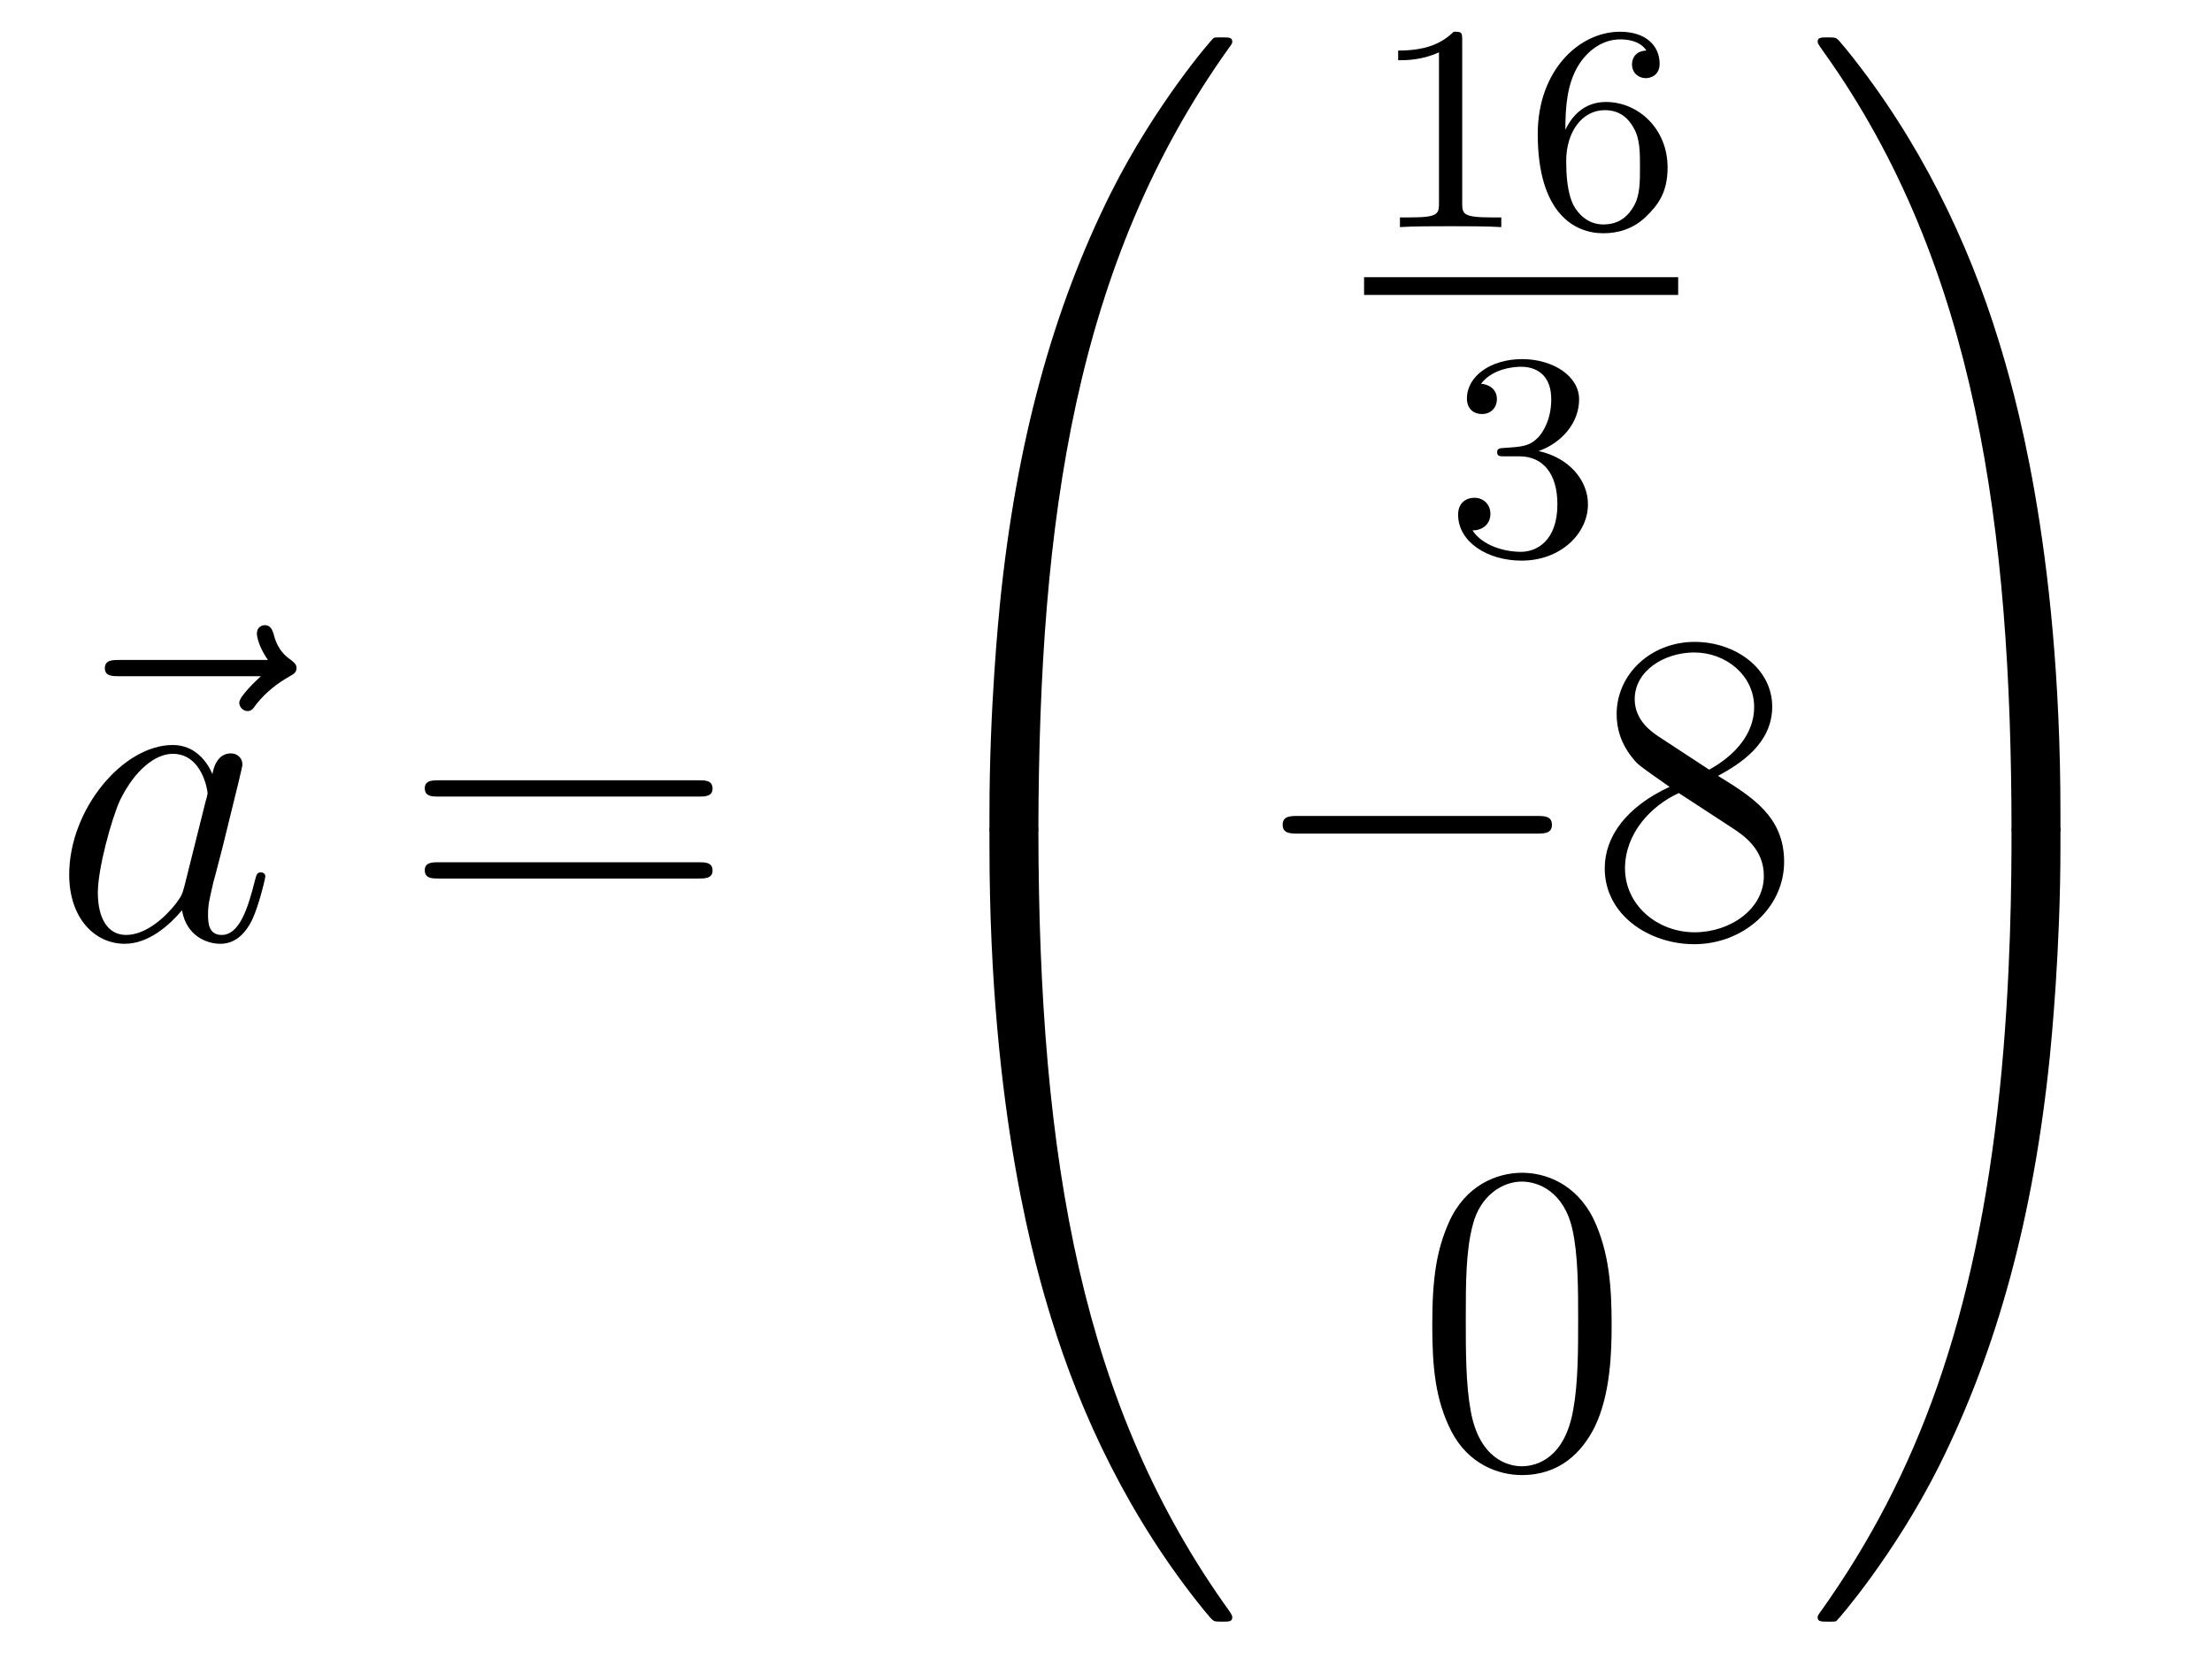 <?xml version='1.0'?>
<!-- This file was generated by dvisvgm 1.14.1 -->
<svg height='45pt' version='1.1' viewBox='0 -45 60 45' width='60pt' xmlns='http://www.w3.org/2000/svg' xmlns:xlink='http://www.w3.org/1999/xlink'>
<g id='page1'>
<g transform='matrix(1 0 0 1 -127 622)'>
<path d='M134.075 -648.657C133.932 -648.525 133.49 -648.107 133.49 -647.939C133.49 -647.82 133.597 -647.712 133.717 -647.712C133.824 -647.712 133.872 -647.784 133.956 -647.903C134.243 -648.262 134.566 -648.489 134.841 -648.645C134.96 -648.716 135.044 -648.752 135.044 -648.884C135.044 -648.991 134.948 -649.051 134.876 -649.111C134.542 -649.338 134.458 -649.661 134.422 -649.804C134.386 -649.9 134.35 -650.043 134.183 -650.043C134.111 -650.043 133.968 -649.995 133.968 -649.816C133.968 -649.708 134.04 -649.422 134.267 -649.099H130.25C130.047 -649.099 129.844 -649.099 129.844 -648.872C129.844 -648.657 130.059 -648.657 130.25 -648.657H134.075Z' fill-rule='evenodd'/>
<path d='M131.997 -642.942C131.937 -642.739 131.937 -642.715 131.77 -642.488C131.507 -642.153 130.981 -641.64 130.419 -641.64C129.929 -641.64 129.654 -642.082 129.654 -642.787C129.654 -643.445 130.025 -644.783 130.252 -645.286C130.658 -646.122 131.22 -646.553 131.686 -646.553C132.475 -646.553 132.631 -645.573 132.631 -645.477C132.631 -645.465 132.595 -645.309 132.583 -645.286L131.997 -642.942ZM132.762 -646.003C132.631 -646.313 132.308 -646.792 131.686 -646.792C130.335 -646.792 128.877 -645.047 128.877 -643.277C128.877 -642.094 129.57 -641.4 130.383 -641.4C131.041 -641.4 131.603 -641.914 131.937 -642.309C132.057 -641.604 132.619 -641.4 132.977 -641.4C133.336 -641.4 133.623 -641.616 133.838 -642.046C134.029 -642.453 134.197 -643.182 134.197 -643.229C134.197 -643.289 134.149 -643.337 134.077 -643.337C133.97 -643.337 133.958 -643.277 133.91 -643.098C133.731 -642.393 133.503 -641.64 133.013 -641.64C132.666 -641.64 132.643 -641.95 132.643 -642.189C132.643 -642.464 132.679 -642.596 132.786 -643.062C132.87 -643.361 132.93 -643.624 133.025 -643.971C133.467 -645.764 133.575 -646.194 133.575 -646.266C133.575 -646.433 133.444 -646.565 133.264 -646.565C132.882 -646.565 132.786 -646.146 132.762 -646.003Z' fill-rule='evenodd'/>
<path d='M145.945 -645.393C146.112 -645.393 146.328 -645.393 146.328 -645.608C146.328 -645.835 146.124 -645.835 145.945 -645.835H138.904C138.737 -645.835 138.522 -645.835 138.522 -645.62C138.522 -645.393 138.725 -645.393 138.904 -645.393H145.945ZM145.945 -643.17C146.112 -643.17 146.328 -643.17 146.328 -643.385C146.328 -643.612 146.124 -643.612 145.945 -643.612H138.904C138.737 -643.612 138.522 -643.612 138.522 -643.397C138.522 -643.17 138.725 -643.17 138.904 -643.17H145.945Z' fill-rule='evenodd'/>
<path d='M154.831 -644.361C155.094 -644.361 155.166 -644.361 155.166 -644.529C155.189 -652.908 156.158 -659.866 160.342 -665.711C160.425 -665.819 160.425 -665.843 160.425 -665.867C160.425 -665.986 160.342 -665.986 160.15 -665.986C159.959 -665.986 159.935 -665.986 159.911 -665.962C159.863 -665.927 158.345 -664.181 157.138 -661.778C155.56 -658.623 154.568 -655 154.126 -650.649C154.09 -650.278 153.839 -647.792 153.839 -644.959V-644.493C153.851 -644.361 153.922 -644.361 154.173 -644.361H154.831Z' fill-rule='evenodd'/>
<path d='M154.173 -644.638C153.922 -644.638 153.851 -644.638 153.839 -644.506V-644.04C153.839 -636.736 155.142 -632.457 155.512 -631.249C156.325 -628.595 157.652 -625.798 159.648 -623.336C159.828 -623.12 159.875 -623.061 159.923 -623.037C159.947 -623.025 159.959 -623.013 160.15 -623.013C160.342 -623.013 160.425 -623.013 160.425 -623.132C160.425 -623.156 160.425 -623.18 160.354 -623.288C156.373 -628.811 155.178 -635.457 155.166 -644.47C155.166 -644.638 155.094 -644.638 154.831 -644.638H154.173Z' fill-rule='evenodd'/>
<path d='M166.662 -665.916C166.662 -666.131 166.646 -666.139 166.431 -666.139C166.104 -665.82 165.682 -665.629 164.925 -665.629V-665.366C165.14 -665.366 165.57 -665.366 166.032 -665.581V-661.493C166.032 -661.198 166.009 -661.103 165.252 -661.103H164.973V-660.84C165.299 -660.864 165.985 -660.864 166.343 -660.864C166.702 -660.864 167.395 -660.864 167.722 -660.84V-661.103H167.443C166.686 -661.103 166.662 -661.198 166.662 -661.493V-665.916ZM169.46 -663.477C169.46 -664.139 169.515 -664.721 169.802 -665.207C170.041 -665.605 170.448 -665.932 170.95 -665.932C171.109 -665.932 171.476 -665.908 171.659 -665.629C171.3 -665.613 171.268 -665.342 171.268 -665.254C171.268 -665.015 171.452 -664.88 171.643 -664.88C171.786 -664.88 172.017 -664.968 172.017 -665.27C172.017 -665.748 171.659 -666.139 170.942 -666.139C169.834 -666.139 168.711 -665.087 168.711 -663.366C168.711 -661.207 169.715 -660.673 170.487 -660.673C170.87 -660.673 171.284 -660.776 171.643 -661.119C171.962 -661.43 172.233 -661.764 172.233 -662.457C172.233 -663.502 171.444 -664.234 170.559 -664.234C169.986 -664.234 169.643 -663.868 169.46 -663.477ZM170.487 -660.912C170.065 -660.912 169.802 -661.207 169.683 -661.43C169.499 -661.788 169.483 -662.33 169.483 -662.633C169.483 -663.422 169.914 -664.012 170.528 -664.012C170.926 -664.012 171.165 -663.804 171.316 -663.525C171.484 -663.231 171.484 -662.872 171.484 -662.466C171.484 -662.059 171.484 -661.708 171.324 -661.422C171.117 -661.055 170.838 -660.912 170.487 -660.912Z' fill-rule='evenodd'/>
<path d='M164 -659H172.52V-659.481H164'/>
<path d='M168.216 -654.622C168.846 -654.622 169.244 -654.159 169.244 -653.322C169.244 -652.327 168.678 -652.032 168.256 -652.032C167.817 -652.032 167.22 -652.191 166.941 -652.613C167.228 -652.613 167.427 -652.797 167.427 -653.06C167.427 -653.315 167.244 -653.498 166.989 -653.498C166.774 -653.498 166.551 -653.362 166.551 -653.044C166.551 -652.287 167.363 -651.793 168.272 -651.793C169.332 -651.793 170.073 -652.526 170.073 -653.322C170.073 -653.984 169.547 -654.59 168.734 -654.765C169.363 -654.988 169.833 -655.53 169.833 -656.167C169.833 -656.805 169.117 -657.259 168.288 -657.259C167.435 -657.259 166.79 -656.797 166.79 -656.191C166.79 -655.896 166.989 -655.769 167.196 -655.769C167.443 -655.769 167.603 -655.944 167.603 -656.175C167.603 -656.47 167.348 -656.582 167.172 -656.59C167.507 -657.028 168.12 -657.052 168.264 -657.052C168.471 -657.052 169.077 -656.988 169.077 -656.167C169.077 -655.609 168.846 -655.275 168.734 -655.147C168.495 -654.9 168.312 -654.884 167.826 -654.852C167.674 -654.845 167.61 -654.837 167.61 -654.733C167.61 -654.622 167.682 -654.622 167.817 -654.622H168.216Z' fill-rule='evenodd'/>
<path d='M168.678 -644.389C168.881 -644.389 169.096 -644.389 169.096 -644.628C169.096 -644.868 168.881 -644.868 168.678 -644.868H162.211C162.008 -644.868 161.792 -644.868 161.792 -644.628C161.792 -644.389 162.008 -644.389 162.211 -644.389H168.678Z' fill-rule='evenodd'/>
<path d='M173.601 -645.955C174.198 -646.278 175.071 -646.828 175.071 -647.832C175.071 -648.872 174.067 -649.589 172.967 -649.589C171.784 -649.589 170.851 -648.717 170.851 -647.629C170.851 -647.223 170.971 -646.816 171.306 -646.41C171.437 -646.254 171.449 -646.242 172.286 -645.657C171.126 -645.119 170.528 -644.318 170.528 -643.445C170.528 -642.178 171.736 -641.389 172.955 -641.389C174.282 -641.389 175.394 -642.369 175.394 -643.624C175.394 -644.844 174.533 -645.382 173.601 -645.955ZM171.975 -647.031C171.819 -647.139 171.341 -647.45 171.341 -648.035C171.341 -648.813 172.154 -649.302 172.955 -649.302C173.816 -649.302 174.581 -648.681 174.581 -647.82C174.581 -647.091 174.055 -646.505 173.361 -646.123L171.975 -647.031ZM172.537 -645.489L173.983 -644.545C174.294 -644.342 174.844 -643.971 174.844 -643.242C174.844 -642.333 173.923 -641.712 172.967 -641.712C171.951 -641.712 171.078 -642.453 171.078 -643.445C171.078 -644.377 171.759 -645.131 172.537 -645.489Z' fill-rule='evenodd'/>
<path d='M170.715 -631.065C170.715 -632.058 170.656 -633.026 170.225 -633.934C169.735 -634.927 168.874 -635.189 168.289 -635.189C167.595 -635.189 166.747 -634.843 166.304 -633.851C165.97 -633.097 165.85 -632.356 165.85 -631.065C165.85 -629.906 165.934 -629.033 166.364 -628.184C166.83 -627.276 167.655 -626.989 168.277 -626.989C169.317 -626.989 169.914 -627.611 170.261 -628.304C170.692 -629.2 170.715 -630.372 170.715 -631.065ZM168.277 -627.228C167.894 -627.228 167.117 -627.443 166.89 -628.746C166.759 -629.463 166.759 -630.372 166.759 -631.209C166.759 -632.189 166.759 -633.073 166.95 -633.779C167.153 -634.58 167.763 -634.95 168.277 -634.95C168.731 -634.95 169.424 -634.675 169.652 -633.648C169.807 -632.966 169.807 -632.022 169.807 -631.209C169.807 -630.408 169.807 -629.499 169.675 -628.77C169.448 -627.455 168.695 -627.228 168.277 -627.228Z' fill-rule='evenodd'/>
<path d='M182.889 -644.959C182.889 -652.263 181.586 -656.542 181.216 -657.75C180.403 -660.404 179.076 -663.201 177.08 -665.663C176.9 -665.879 176.853 -665.938 176.805 -665.962C176.781 -665.974 176.769 -665.986 176.577 -665.986C176.398 -665.986 176.303 -665.986 176.303 -665.867C176.303 -665.843 176.303 -665.819 176.458 -665.604C180.618 -659.794 181.55 -652.622 181.562 -644.529C181.562 -644.361 181.634 -644.361 181.897 -644.361H182.554C182.806 -644.361 182.877 -644.361 182.889 -644.493V-644.959Z' fill-rule='evenodd'/>
<path d='M182.889 -644.506C182.877 -644.638 182.806 -644.638 182.554 -644.638H181.897C181.634 -644.638 181.562 -644.638 181.562 -644.47C181.562 -643.239 181.55 -640.394 181.24 -637.417C180.594 -631.237 179.004 -626.958 176.386 -623.288C176.303 -623.18 176.303 -623.156 176.303 -623.132C176.303 -623.013 176.398 -623.013 176.577 -623.013C176.769 -623.013 176.793 -623.013 176.817 -623.037C176.864 -623.073 178.383 -624.818 179.59 -627.221C181.168 -630.377 182.16 -633.998 182.602 -638.35C182.638 -638.72 182.889 -641.207 182.889 -644.04V-644.506Z' fill-rule='evenodd'/>
</g>
</g>
</svg>

